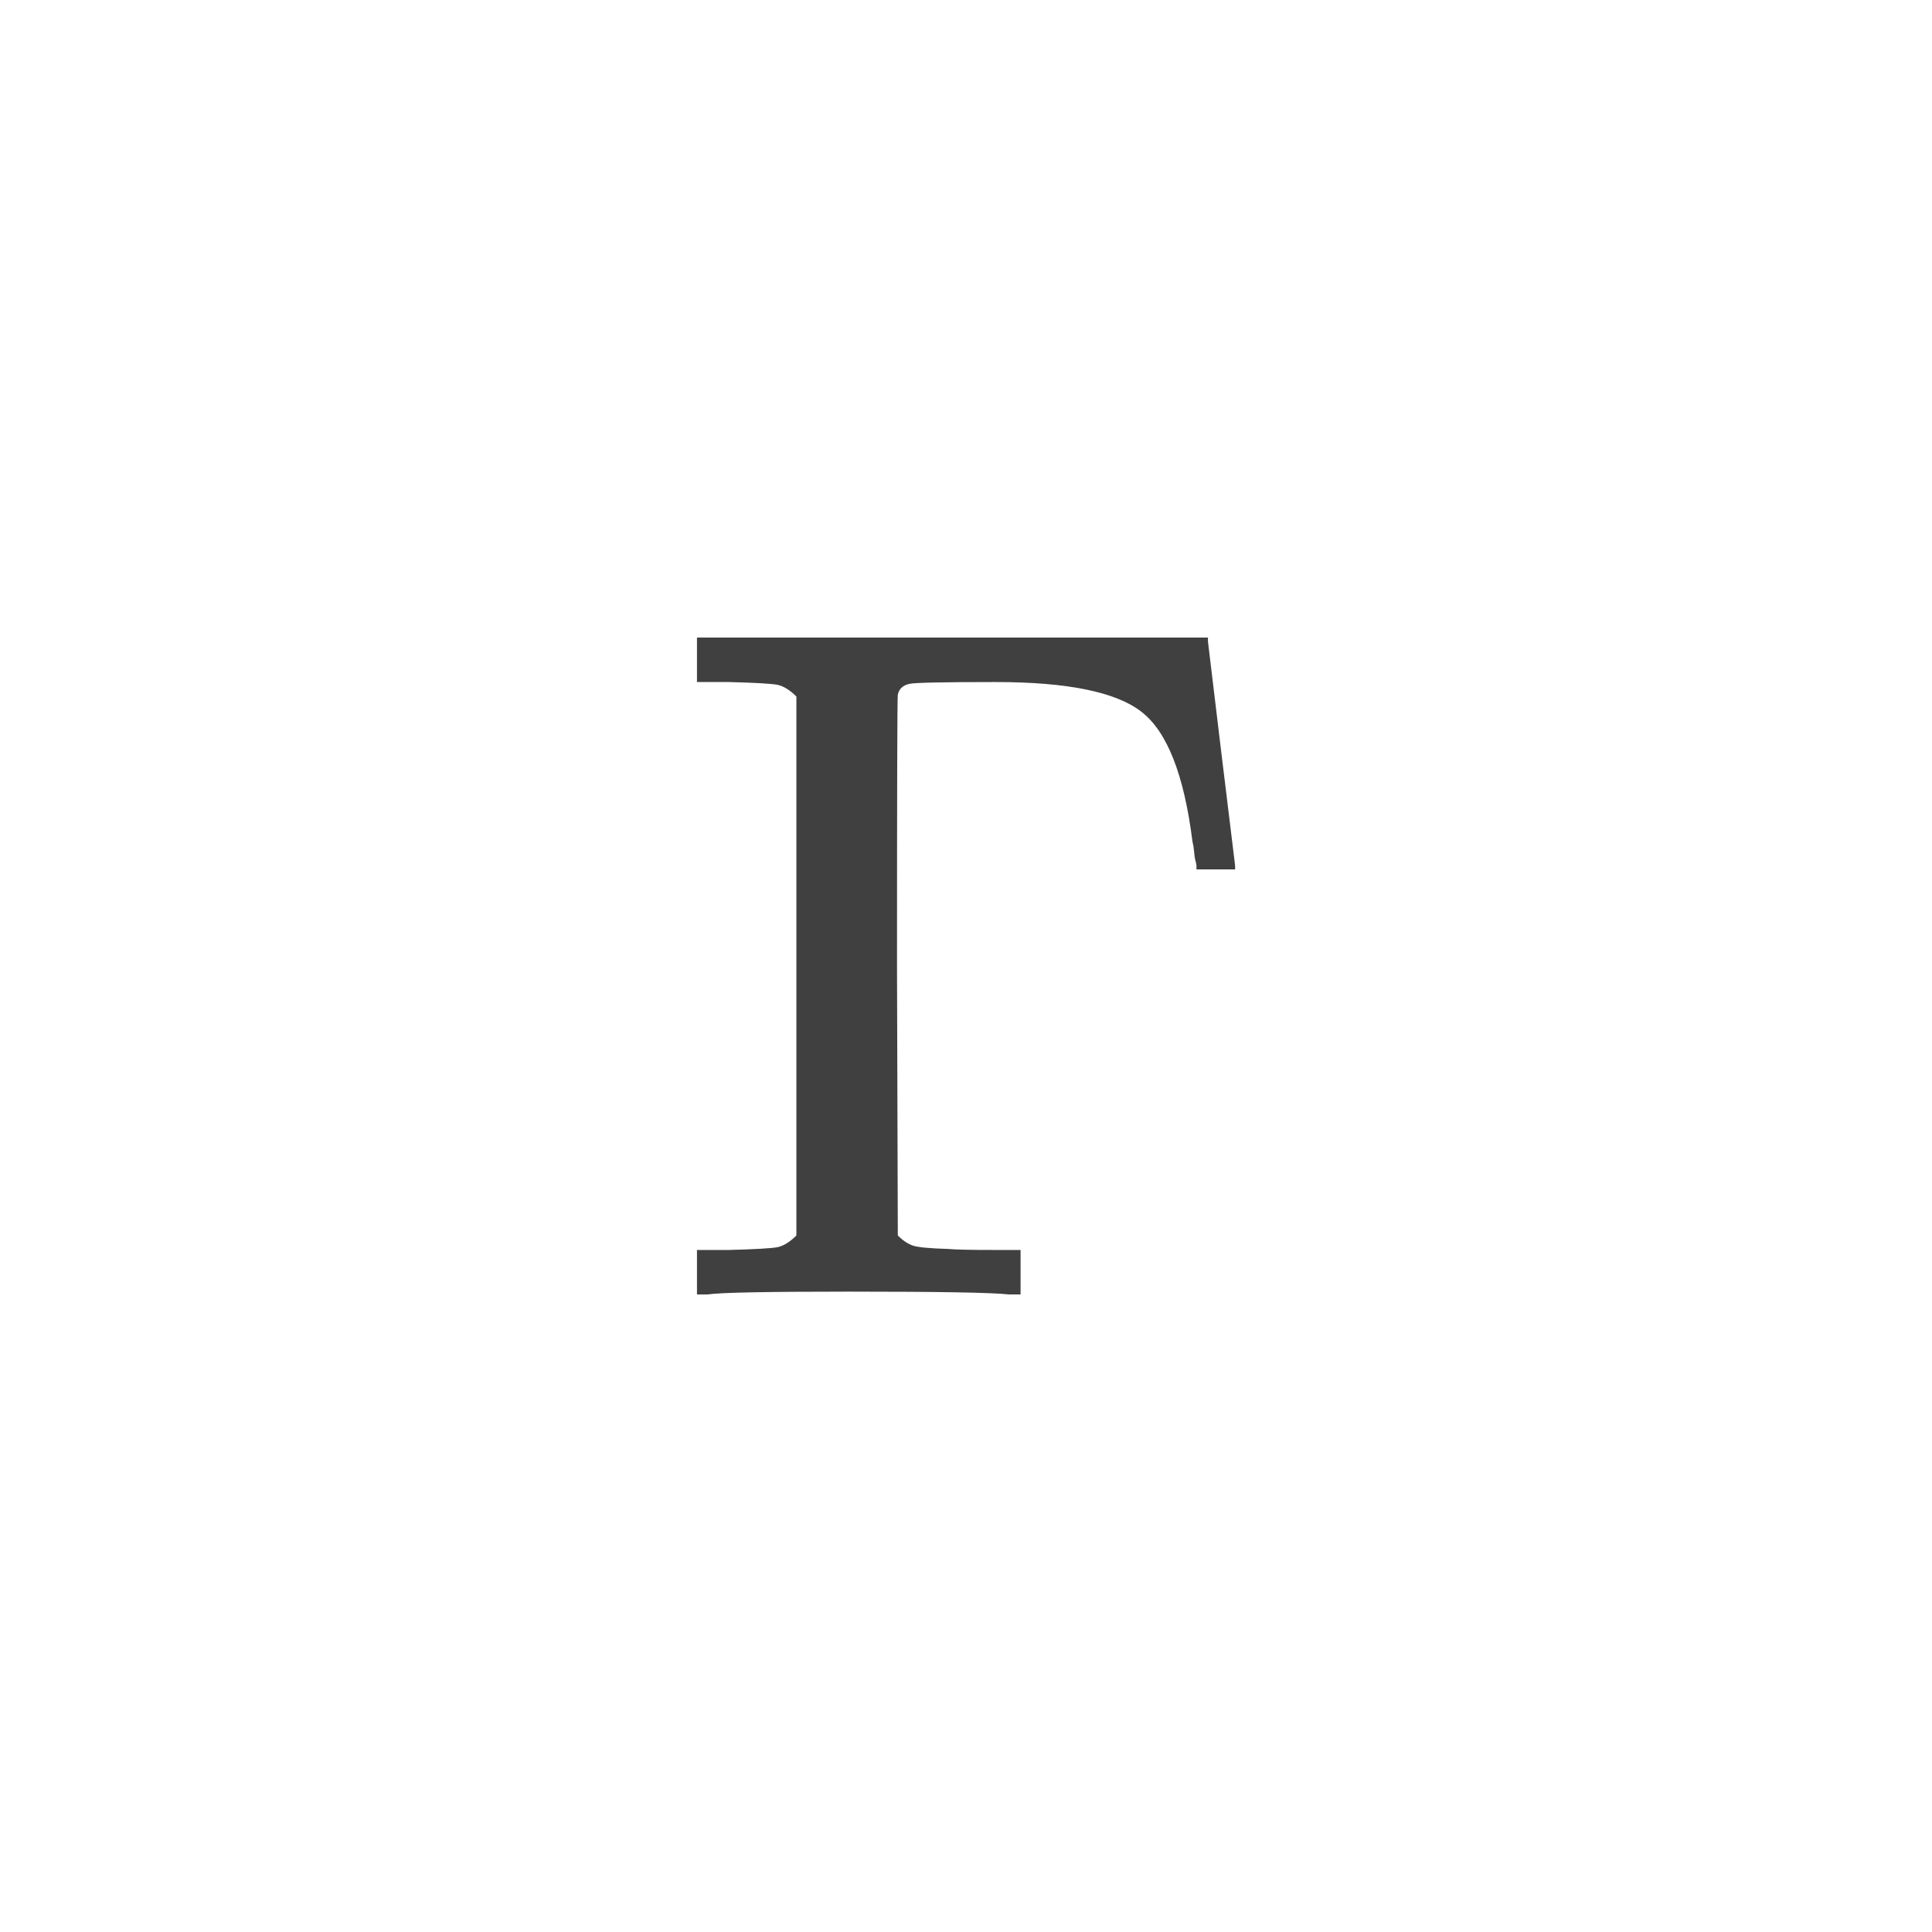 <svg xmlns="http://www.w3.org/2000/svg" version="1.1" width="96" height="96" viewbox="0 0 96 96"><rect x="0" y="0" width="96" height="96" fill="#FFFFFF"></rect><g transform="translate(33.432, 64.32)"><path d="M6.14-2.93L6.14-29.71Q5.66-30.19 5.21-30.29 4.75-30.38 2.78-30.43L2.78-30.43 1.2-30.43 1.2-32.64 26.59-32.64 26.59-32.45 27.26-26.88 27.94-21.31 27.94-21.12 26.02-21.12 26.02-21.31Q26.02-21.36 25.97-21.55 25.92-21.74 25.9-22.03 25.87-22.32 25.82-22.51L25.82-22.51Q25.2-27.46 23.3-28.94 21.41-30.43 16.03-30.43L16.03-30.43Q12.14-30.43 11.76-30.34L11.76-30.34Q11.28-30.24 11.18-29.81L11.18-29.81Q11.14-29.66 11.14-16.27L11.14-16.27 11.18-2.93Q11.57-2.54 11.95-2.42 12.34-2.3 13.68-2.26L13.68-2.26Q14.21-2.21 15.98-2.21L15.98-2.21 17.28-2.21 17.28 0 16.7 0Q15.46-0.14 8.74-0.14L8.74-0.14Q2.64-0.14 1.73 0L1.73 0 1.2 0 1.2-2.21 2.78-2.21Q4.75-2.26 5.21-2.35 5.66-2.45 6.14-2.93L6.14-2.93Z" fill="#404040"></path></g></svg>